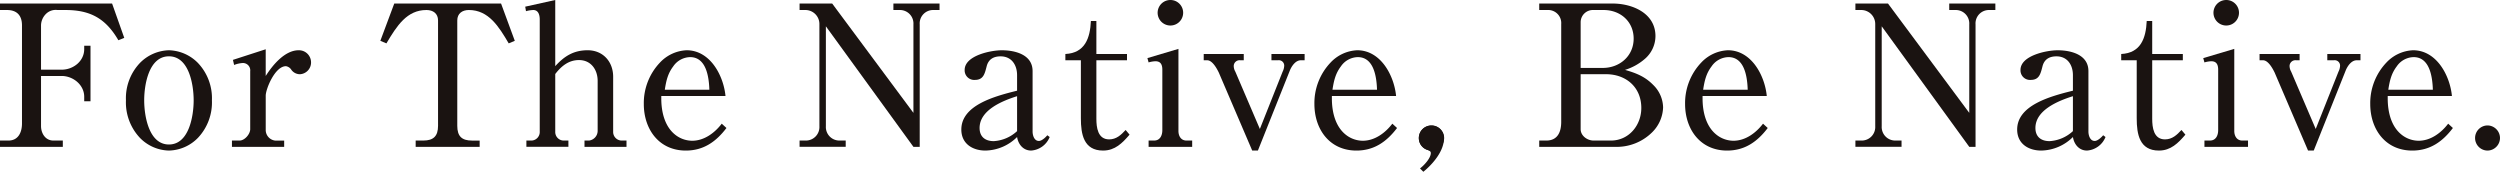 <svg id="グループ_307" data-name="グループ 307" xmlns="http://www.w3.org/2000/svg" xmlns:xlink="http://www.w3.org/1999/xlink" width="730" height="50.155" viewBox="0 0 730 50.155">
  <defs>
    <clipPath id="clip-path">
      <rect id="長方形_1164" data-name="長方形 1164" width="730" height="50.155" fill="none"/>
    </clipPath>
  </defs>
  <g id="グループ_306" data-name="グループ 306" clip-path="url(#clip-path)">
    <path id="パス_546" data-name="パス 546" d="M0,42.528V40.694H2.465c2.923,0,3.955-2.466,3.955-4.987V7.047c0-2.866-1.489-4.469-4.356-4.469H0V.684H32.73l3.554,10.031-1.72.688C30.9,5.1,26.426,2.577,19.145,2.577h-2.35a4.046,4.046,0,0,0-3.38,1.145A4.809,4.809,0,0,0,11.98,7.161V20H18c3.38,0,6.59-2.462,6.59-6.017v-.973h1.836V29.231H24.591v-1.32c0-3.5-3.267-6.076-6.59-6.076H11.98V36.452c0,2.121,1.261,4.242,3.611,4.242h2.751v1.834Z" transform="translate(0 0.348)" fill="#1a1311"/>
    <path id="パス_547" data-name="パス 547" d="M45.416,13.454a14.94,14.94,0,0,1,4.07,10.891,15.075,15.075,0,0,1-4.07,10.948,12.2,12.2,0,0,1-8.483,3.726,12.2,12.2,0,0,1-8.483-3.726,15.082,15.082,0,0,1-4.07-10.948,14.946,14.946,0,0,1,4.07-10.891,12.3,12.3,0,0,1,8.483-3.726,12.3,12.3,0,0,1,8.483,3.726M29.71,24.345c0,4.471,1.318,12.9,7.222,12.9s7.222-8.426,7.222-12.9S42.836,11.5,36.932,11.5s-7.222,8.37-7.222,12.841" transform="translate(12.395 4.946)" fill="#1a1311"/>
    <path id="パス_548" data-name="パス 548" d="M54.758,9.538v7.8c2-3.153,5.56-7.511,9.63-7.511a3.536,3.536,0,0,1,3.61,3.5,3.428,3.428,0,0,1-3.267,3.5,3.089,3.089,0,0,1-2.579-1.433,2.284,2.284,0,0,0-1.489-.917c-3.211,0-5.9,6.707-5.9,8.6V33.1a3.107,3.107,0,0,0,2.75,3.1h2.637v1.834H44.9V36.192h2.234c1.492,0,3.1-1.892,3.1-3.325V15.958a2.142,2.142,0,0,0-2.178-2.407,8.067,8.067,0,0,0-2.522.572l-.345-1.489Z" transform="translate(22.828 4.849)" fill="#1a1311"/>
    <path id="パス_549" data-name="パス 549" d="M112.887,11.574l-1.777.745c-2.865-4.871-5.847-9.743-11.636-9.743-1.949,0-3.382,1.032-3.382,3.038V36.4c0,3.038,1.318,4.3,4.3,4.3h2.234v1.834H83.942V40.694h2.234c2.982,0,4.3-1.318,4.3-4.3V5.614c0-2.006-1.435-3.038-3.383-3.038-5.673,0-8.6,4.528-11.693,9.743l-1.775-.745L77.692.683h31.184Z" transform="translate(37.433 0.347)" fill="#1a1311"/>
    <path id="パス_550" data-name="パス 550" d="M110.44,19.317c2.637-2.922,5.388-4.643,9.459-4.643,4.47,0,7.45,3.325,7.45,7.74V38.577a2.512,2.512,0,0,0,2.409,2.465h1.489v1.834H118.98V41.042H120.3a2.861,2.861,0,0,0,2.522-2.866V23.616c0-3.267-1.949-6.076-5.444-6.076-3.04,0-5.159,1.777-6.937,4.07V38.462a2.488,2.488,0,0,0,2.352,2.579h1.489v1.834H102.013V41.042h1.548a2.5,2.5,0,0,0,2.35-2.637V5.675c0-1.2-.342-2.75-1.892-2.75a9.106,9.106,0,0,0-2.121.342l-.228-1.318L110.44,0Z" transform="translate(51.693)" fill="#1a1311"/>
    <path id="パス_551" data-name="パス 551" d="M129.73,23.828c0,3.957,1.03,8.541,4.586,10.95a8.039,8.039,0,0,0,4.414,1.374c3.552,0,6.592-2.293,8.654-4.985l1.376,1.261c-3.038,4.012-6.705,6.59-11.864,6.59-7.853,0-12.268-6.246-12.268-13.585a17.165,17.165,0,0,1,4.7-12.093,11.325,11.325,0,0,1,7.8-3.613c6.88,0,10.778,7.4,11.351,13.357H129.73Zm14.038-2.578c-.115-3.613-.858-9.517-5.617-9.517a6.118,6.118,0,0,0-4.928,2.7c-1.606,2.121-2.064,4.24-2.466,6.821Z" transform="translate(63.365 4.946)" fill="#1a1311"/>
    <path id="パス_552" data-name="パス 552" d="M275,36.835c1.49-1.146,3.153-3.154,3.153-4.471,0-.459-.231-.631-1.032-.974a3.579,3.579,0,0,1-2.466-3.439,3.67,3.67,0,1,1,7.339.116c0,3.724-3.267,7.507-6.019,9.744Z" transform="translate(139.643 12.346)" fill="#1a1311"/>
    <path id="パス_553" data-name="パス 553" d="M300.025,40.694c3.325,0,4.356-2.522,4.356-5.445V6.7a3.821,3.821,0,0,0-4.012-4.126h-2.408V.684H319.4c5.732,0,12.5,2.809,12.5,9.514a8.822,8.822,0,0,1-3.1,6.651,15.978,15.978,0,0,1-5.789,3.21c3.21.917,5.847,1.947,8.254,4.414a9.407,9.407,0,0,1,2.866,6.535,10.692,10.692,0,0,1-3.325,7.4,14.7,14.7,0,0,1-10.663,4.126H297.961V40.694Zm16.508-21.209c4.93,0,9-3.5,9-8.542s-3.9-8.366-8.77-8.366h-2.981a3.573,3.573,0,0,0-3.726,3.552V19.485Zm-6.477,17.884c0,1.949,1.949,3.325,3.783,3.325h5.044c5.273,0,8.885-4.473,8.885-9.515,0-6.076-4.471-9.859-10.318-9.859h-7.394Z" transform="translate(151.494 0.348)" fill="#1a1311"/>
    <path id="パス_554" data-name="パス 554" d="M331.3,23.828c0,3.957,1.03,8.541,4.586,10.95a8.039,8.039,0,0,0,4.414,1.374c3.552,0,6.592-2.293,8.654-4.985l1.376,1.261c-3.038,4.012-6.705,6.59-11.864,6.59-7.853,0-12.268-6.246-12.268-13.585a17.165,17.165,0,0,1,4.7-12.093,11.324,11.324,0,0,1,7.8-3.613c6.88,0,10.778,7.4,11.351,13.357H331.3ZM344.48,21.25c-.115-3.613-.858-9.517-5.617-9.517a6.118,6.118,0,0,0-4.928,2.7c-1.606,2.121-2.064,4.24-2.466,6.821Z" transform="translate(165.849 4.946)" fill="#1a1311"/>
    <path id="パス_555" data-name="パス 555" d="M392.413,32.612V6.76a3.936,3.936,0,0,0-3.9-4.183h-1.949V.684h13.47V2.577H398.2a3.914,3.914,0,0,0-3.955,4.183V42.528h-1.834L366.848,7.333V36.509a3.947,3.947,0,0,0,3.955,4.184h1.834v1.834h-13.47V40.694H361a3.948,3.948,0,0,0,3.955-4.184V6.76a4.087,4.087,0,0,0-4.127-4.183h-1.662V.684h9.515Z" transform="translate(182.613 0.348)" fill="#1a1311"/>
    <path id="パス_556" data-name="パス 556" d="M406.759,17.008c0-2.982-1.6-5.5-4.815-5.5-2.065,0-3.554.86-4.071,2.925-.573,2.234-.974,3.955-3.439,3.955a2.783,2.783,0,0,1-2.981-2.923c0-4.184,7.624-5.734,10.834-5.734,3.9,0,9,1.261,9,6.077V33.459c0,1.089.46,2.751,1.834,2.751.861,0,1.949-1.033,2.468-1.662l.686.516a6.3,6.3,0,0,1-5.388,3.954c-2.352,0-3.783-1.833-4.127-3.954a13.433,13.433,0,0,1-9.23,3.954c-3.782,0-7.05-2.006-7.05-6.133,0-7.05,9.518-9.687,16.281-11.348Zm0,6.133c-4.184,1.317-10.95,4.012-10.95,9.286,0,2.578,1.664,3.839,4.129,3.839a10.976,10.976,0,0,0,6.821-2.922Z" transform="translate(198.533 4.946)" fill="#1a1311"/>
    <path id="パス_557" data-name="パス 557" d="M429.363,37.254c-2.121,2.466-4.243,4.643-7.738,4.643-5.676,0-6.477-4.813-6.477-9.4V15.531h-4.528V13.7c5.732-.288,7.221-4.643,7.452-9.631h1.6V13.7h8.942v1.834h-8.942v17.08c0,2.522.4,6.019,3.726,6.019,2.121,0,3.5-1.317,4.815-2.751Z" transform="translate(208.773 2.067)" fill="#1a1311"/>
    <path id="パス_558" data-name="パス 558" d="M435.56,14.273v23.96c0,1.49.745,2.809,2.35,2.809h1.662v1.834H426.848V41.042h1.6c1.778,0,2.409-1.548,2.409-3.036V20.349c0-1.433-.46-2.463-2.006-2.463a7.73,7.73,0,0,0-2.006.342l-.345-1.261Zm1.376-10.6A3.726,3.726,0,1,1,433.21,0a3.718,3.718,0,0,1,3.726,3.669" transform="translate(216.849)" fill="#1a1311"/>
    <path id="パス_559" data-name="パス 559" d="M465.775,12.284c-1.6,0-2.751,1.777-3.267,3.1L453.222,38.65H451.56L441.815,15.9c-.573-1.2-1.892-3.611-3.382-3.611H437.4V10.45h11.693v1.834h-1.03a1.7,1.7,0,0,0-1.892,1.834,3.439,3.439,0,0,0,.459,1.49L453.8,32.346l6.649-16.738a4.17,4.17,0,0,0,.459-1.661,1.569,1.569,0,0,0-1.777-1.664h-1.949V10.45h9.687v1.834Z" transform="translate(222.39 5.313)" fill="#1a1311"/>
    <path id="パス_560" data-name="パス 560" d="M463.93,23.828c0,3.957,1.03,8.541,4.586,10.95a8.039,8.039,0,0,0,4.414,1.374c3.552,0,6.592-2.293,8.654-4.985l1.376,1.261c-3.038,4.012-6.7,6.59-11.864,6.59-7.853,0-12.268-6.246-12.268-13.585a17.165,17.165,0,0,1,4.7-12.093,11.325,11.325,0,0,1,7.8-3.613c6.88,0,10.778,7.4,11.351,13.357H463.93Zm13.182-2.578c-.115-3.613-.858-9.517-5.617-9.517a6.118,6.118,0,0,0-4.928,2.7c-1.607,2.121-2.064,4.24-2.466,6.821Z" transform="translate(233.284 4.946)" fill="#1a1311"/>
    <path id="パス_561" data-name="パス 561" d="M486.418,27.951a3.694,3.694,0,0,1-3.669,3.669,3.669,3.669,0,0,1,0-7.337,3.694,3.694,0,0,1,3.669,3.669" transform="translate(243.582 12.346)" fill="#1a1311"/>
    <path id="パス_562" data-name="パス 562" d="M188.026,32.612V6.76a3.936,3.936,0,0,0-3.9-4.183h-1.949V.684h13.47V2.577h-1.834A3.914,3.914,0,0,0,189.86,6.76V42.528h-1.834L162.461,7.333V36.509a3.947,3.947,0,0,0,3.955,4.184h1.834v1.834H154.78V40.694h1.834a3.948,3.948,0,0,0,3.955-4.184V6.76a4.087,4.087,0,0,0-4.127-4.183H154.78V.684H164.3Z" transform="translate(78.696 0.348)" fill="#1a1311"/>
    <path id="パス_563" data-name="パス 563" d="M202.371,17.008c0-2.982-1.6-5.5-4.813-5.5-2.065,0-3.555.86-4.071,2.925-.573,2.234-.974,3.955-3.439,3.955a2.783,2.783,0,0,1-2.981-2.923c0-4.184,7.624-5.734,10.834-5.734,3.9,0,9,1.261,9,6.077V33.459c0,1.089.46,2.751,1.834,2.751.86,0,1.949-1.033,2.466-1.662l.688.516a6.3,6.3,0,0,1-5.39,3.954c-2.35,0-3.782-1.833-4.127-3.954a13.426,13.426,0,0,1-9.229,3.954c-3.783,0-7.05-2.006-7.05-6.133,0-7.05,9.517-9.687,16.279-11.348Zm0,6.133c-4.183,1.317-10.948,4.012-10.948,9.286,0,2.578,1.662,3.839,4.129,3.839a10.972,10.972,0,0,0,6.82-2.922Z" transform="translate(94.616 4.946)" fill="#1a1311"/>
    <path id="パス_564" data-name="パス 564" d="M224.976,37.254c-2.121,2.466-4.243,4.643-7.738,4.643-5.676,0-6.477-4.813-6.477-9.4V15.531h-4.528V13.7c5.732-.288,7.221-4.643,7.452-9.631h1.6V13.7h8.942v1.834h-8.942v17.08c0,2.522.4,6.019,3.726,6.019,2.121,0,3.5-1.317,4.815-2.751Z" transform="translate(104.856 2.067)" fill="#1a1311"/>
    <path id="パス_565" data-name="パス 565" d="M231.173,14.273v23.96c0,1.49.745,2.809,2.35,2.809h1.662v1.834H222.461V41.042h1.6c1.778,0,2.409-1.548,2.409-3.036V20.349c0-1.433-.46-2.463-2.006-2.463a7.729,7.729,0,0,0-2.006.342l-.345-1.261Zm1.376-10.6A3.726,3.726,0,1,1,228.823,0a3.718,3.718,0,0,1,3.726,3.669" transform="translate(112.932)" fill="#1a1311"/>
    <path id="パス_566" data-name="パス 566" d="M261.388,12.284c-1.6,0-2.751,1.777-3.267,3.1L248.835,38.65h-1.662L237.428,15.9c-.573-1.2-1.892-3.611-3.382-3.611h-1.033V10.45h11.693v1.834h-1.03a1.7,1.7,0,0,0-1.892,1.834,3.438,3.438,0,0,0,.459,1.49l7.165,16.738,6.649-16.738a4.171,4.171,0,0,0,.459-1.661,1.569,1.569,0,0,0-1.777-1.664H252.79V10.45h9.687v1.834Z" transform="translate(118.472 5.313)" fill="#1a1311"/>
    <path id="パス_567" data-name="パス 567" d="M259.543,23.828c0,3.957,1.03,8.541,4.586,10.95a8.039,8.039,0,0,0,4.414,1.374c3.552,0,6.592-2.293,8.654-4.985l1.376,1.261c-3.038,4.012-6.7,6.59-11.864,6.59-7.853,0-12.268-6.246-12.268-13.585a17.165,17.165,0,0,1,4.7-12.093,11.325,11.325,0,0,1,7.8-3.613c6.88,0,10.778,7.4,11.351,13.357H259.543Zm13.182-2.578c-.115-3.613-.858-9.517-5.617-9.517a6.118,6.118,0,0,0-4.928,2.7c-1.606,2.121-2.064,4.24-2.466,6.821Z" transform="translate(129.366 4.946)" fill="#1a1311"/>
    <path id="パス_568" data-name="パス 568" d="M282.031,27.951a3.694,3.694,0,0,1-3.669,3.669,3.669,3.669,0,1,1,0-7.337,3.694,3.694,0,0,1,3.669,3.669" transform="translate(139.664 12.346)" fill="#1a1311"/>
  </g>
</svg>
